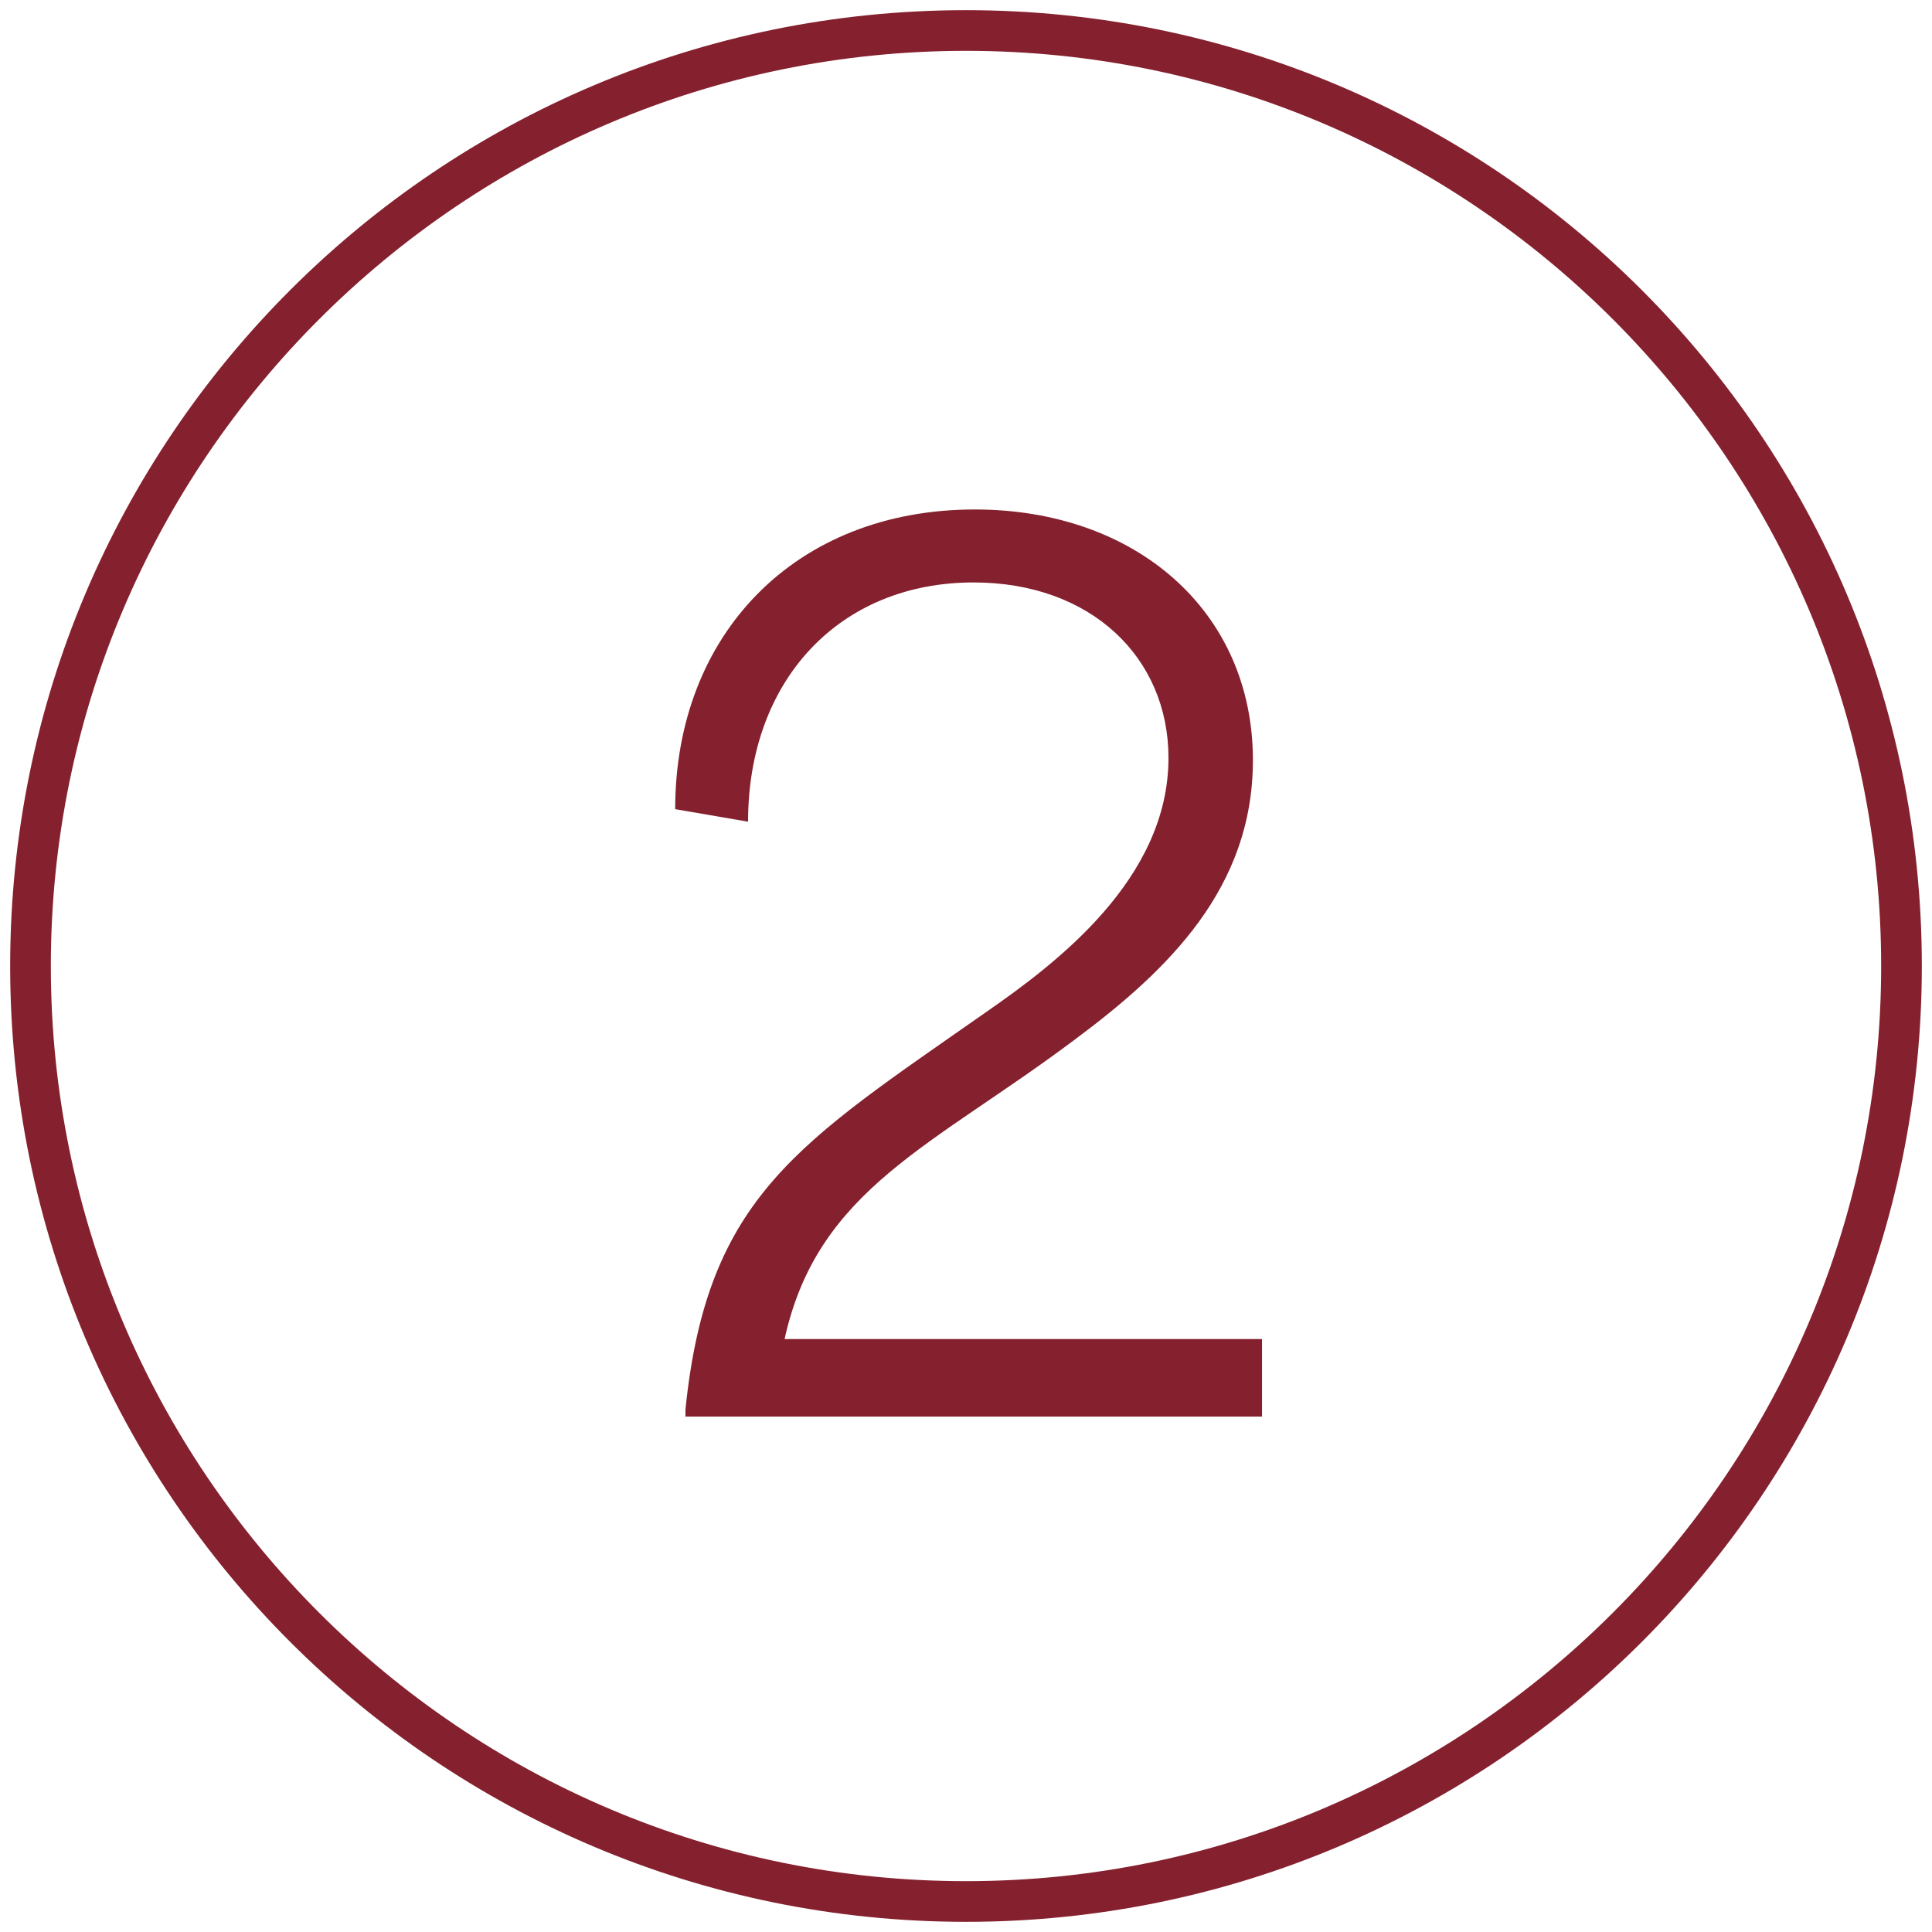 <?xml version="1.0" encoding="utf-8"?>
<!-- Generator: Adobe Illustrator 27.6.0, SVG Export Plug-In . SVG Version: 6.00 Build 0)  -->
<svg version="1.0" id="Layer_1" xmlns="http://www.w3.org/2000/svg" xmlns:xlink="http://www.w3.org/1999/xlink" x="0px" y="0px"
	 viewBox="0 0 23.75 23.75" style="enable-background:new 0 0 23.75 23.75;" xml:space="preserve">
<style type="text/css">
	.st0{fill:#85212E;}
</style>
<g>
	<path class="st0" d="M11.875,0.625c6.203,0,11.25,5.047,11.25,11.25s-5.047,11.25-11.25,11.25s-11.25-5.047-11.25-11.25
		S5.672,0.625,11.875,0.625 M11.875,0.125c-6.489,0-11.75,5.261-11.75,11.75s5.261,11.75,11.75,11.75
		c6.489,0,11.75-5.261,11.75-11.75S18.364,0.125,11.875,0.125L11.875,0.125z"/>
</g>
<g>
	<path class="st0" d="M12.123,12.441c0.869-0.603,2.241-1.639,2.241-3.124c0-1.233-0.952-2.157-2.395-2.157
		c-1.653,0-2.773,1.205-2.773,2.941L8.3,9.947c0-2.144,1.471-3.684,3.684-3.684c1.975,0,3.418,1.247,3.418,3.082
		c0,1.569-1.037,2.577-2.186,3.432c-1.751,1.316-3.165,1.835-3.571,3.684h5.869v0.953H8.426v-0.084
		C8.692,14.696,9.826,14.051,12.123,12.441z"/>
</g>
</svg>
